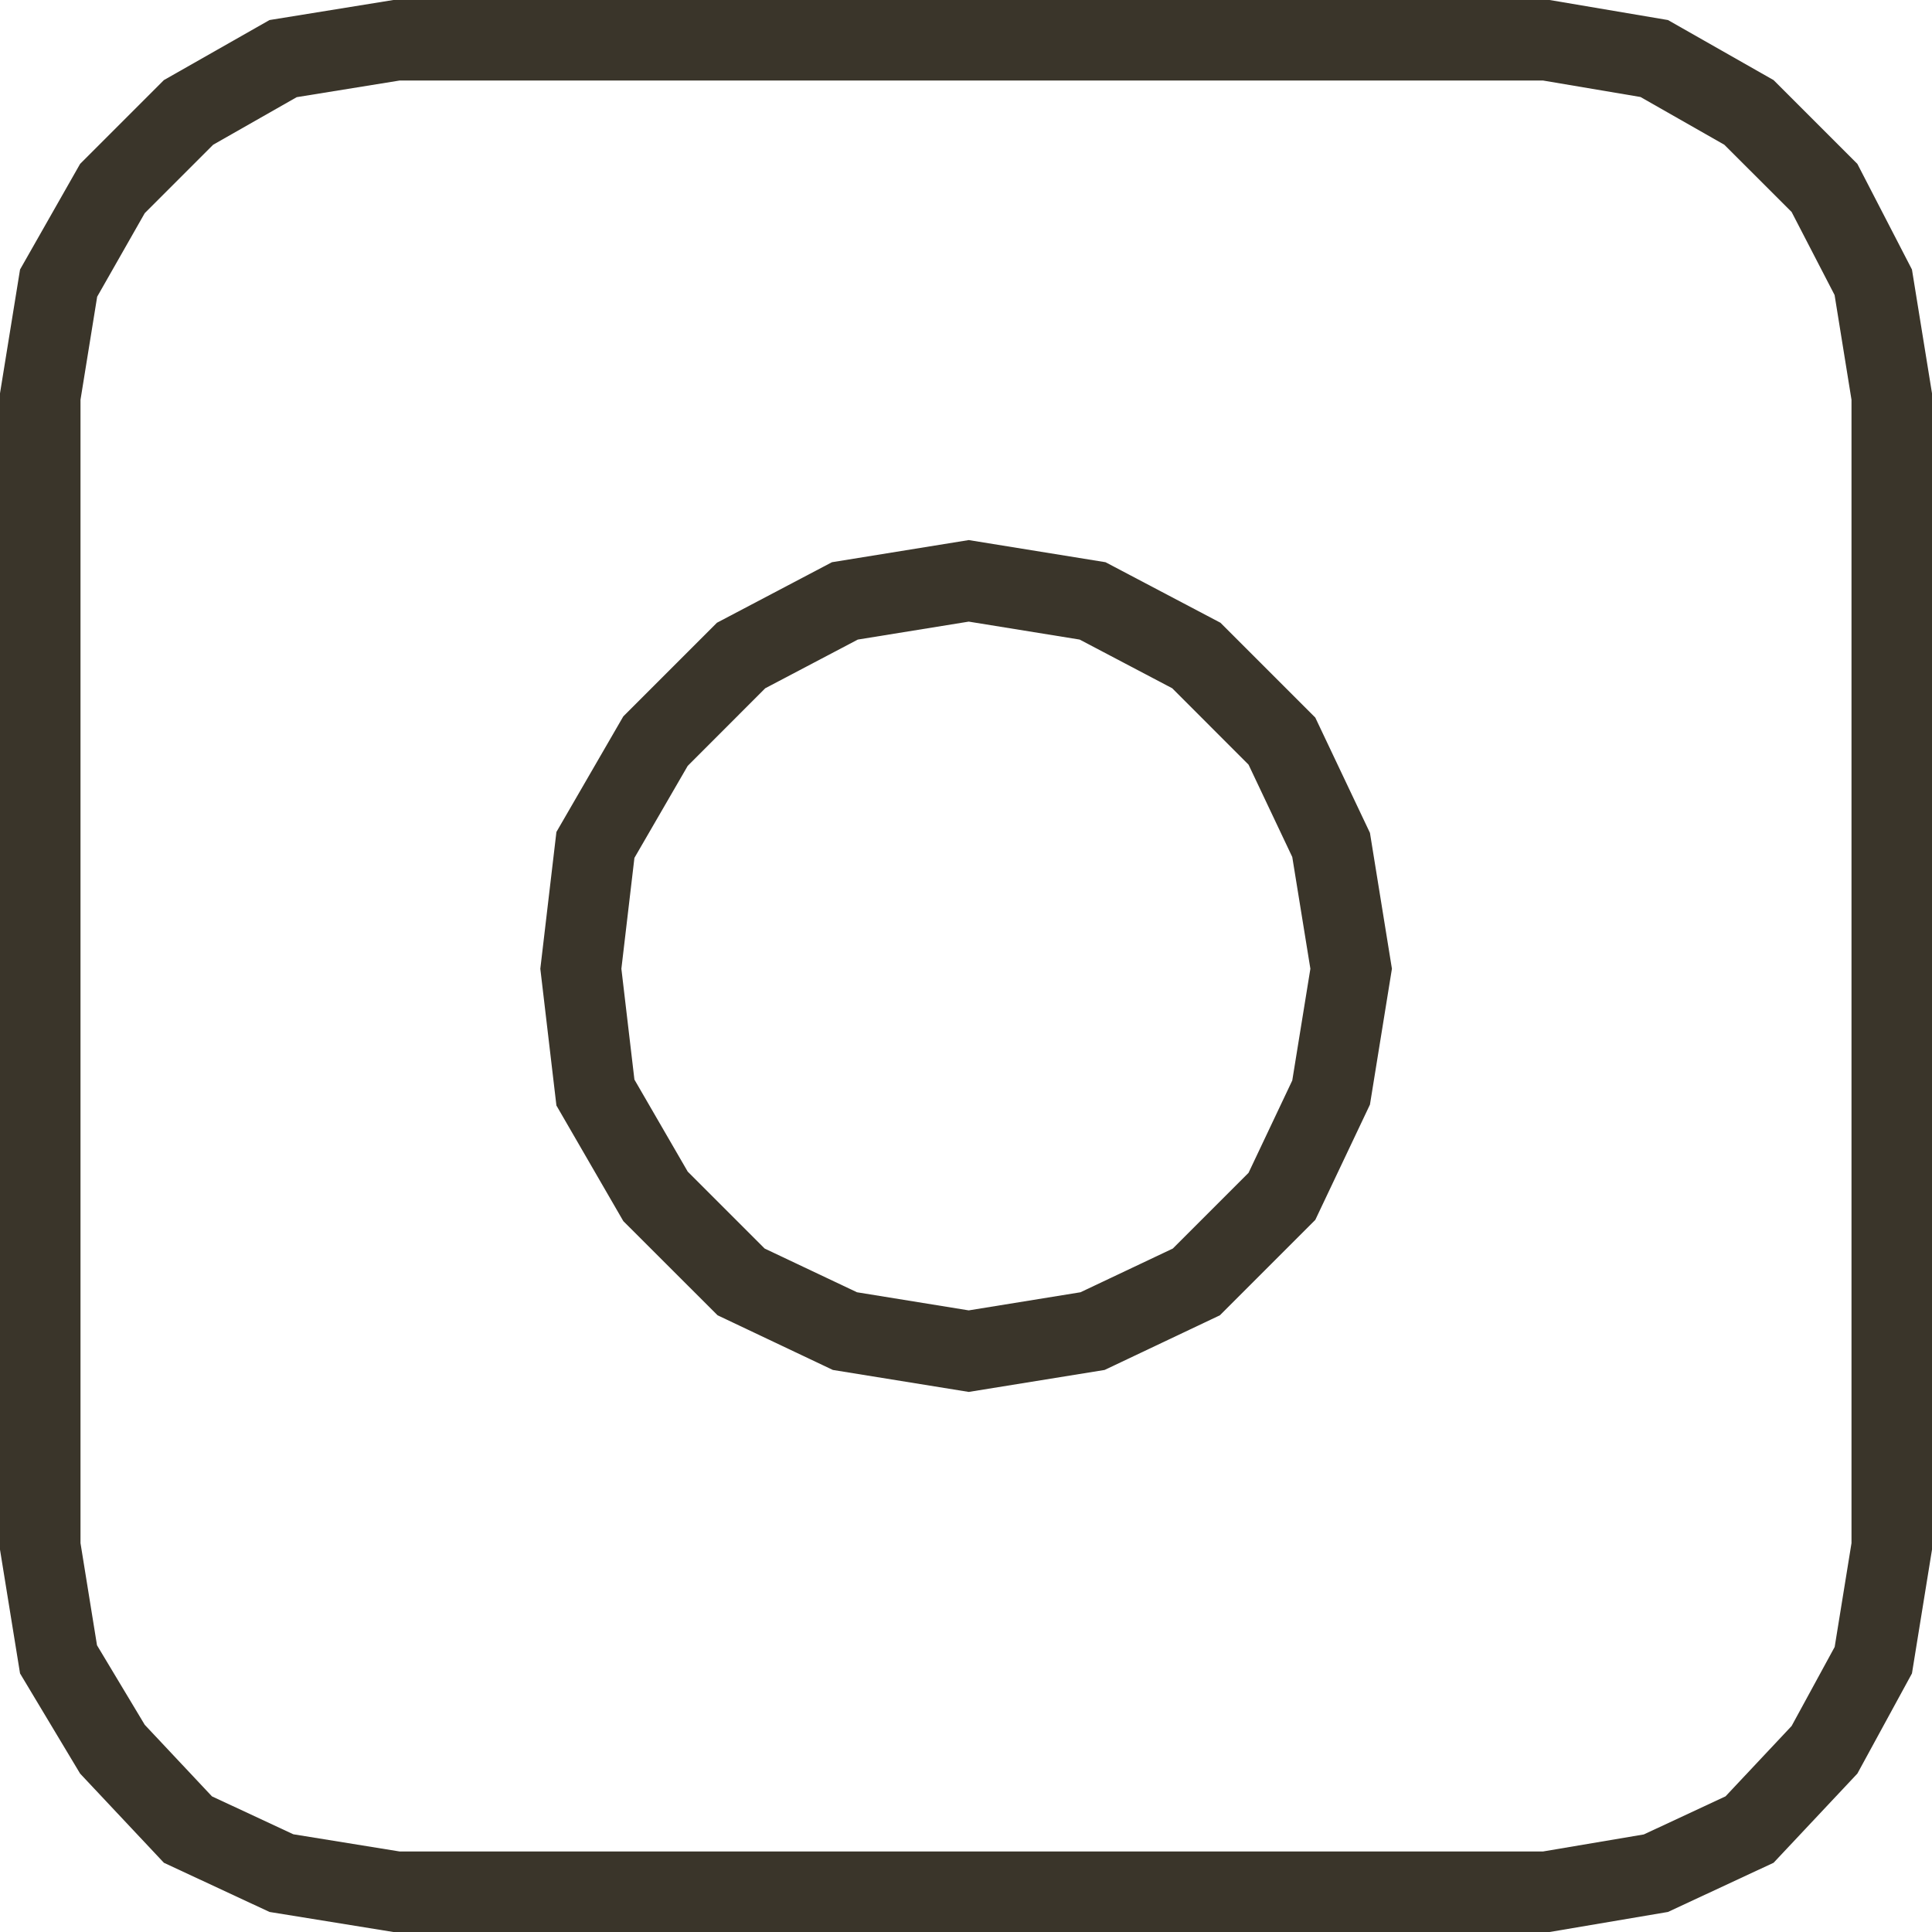 <svg width="24" height="24" viewBox="0 0 24 24" fill="none" xmlns="http://www.w3.org/2000/svg">
<path fill-rule="evenodd" clip-rule="evenodd" d="M12.034 6.709L13.733 6.984L15.161 7.736L16.339 8.914L17.018 10.346L17.291 12.034L17.018 13.722L16.339 15.154L15.154 16.339L13.722 17.018L12.034 17.291L10.346 17.018L8.914 16.339L7.743 15.169L6.912 13.733L6.712 12.034L6.912 10.335L7.743 8.899L8.906 7.736L10.335 6.984L12.034 6.709ZM10.656 7.945L9.506 8.55L8.543 9.514L7.881 10.657L7.719 12.034L7.881 13.411L8.543 14.554L9.499 15.51L10.646 16.053L12.034 16.278L13.422 16.053L14.569 15.51L15.51 14.569L16.053 13.422L16.278 12.034L16.053 10.646L15.51 9.499L14.562 8.55L13.412 7.945L12.034 7.722L10.656 7.945ZM4.966 1H19.166L20.379 1.205L21.42 1.798L22.256 2.633L22.79 3.665L23 4.966V19.169L22.791 20.459L22.256 21.441L21.435 22.315L20.42 22.788L19.166 23H4.966L3.644 22.786L2.633 22.315L1.798 21.426L1.205 20.438L1 19.169V4.966L1.207 3.686L1.798 2.648L2.648 1.798L3.686 1.207L4.966 1ZM3.348 0.249L4.886 0H19.25L20.72 0.249L22.032 0.995L23.073 2.036L23.751 3.348L24 4.886V19.25L23.751 20.788L23.073 22.032L22.032 23.14L20.72 23.751L19.25 24H4.886L3.348 23.751L2.036 23.14L0.995 22.032L0.249 20.788L0 19.25V4.886L0.249 3.348L0.995 2.036L2.036 0.995L3.348 0.249Z" fill="#3A352A"/>
</svg>
